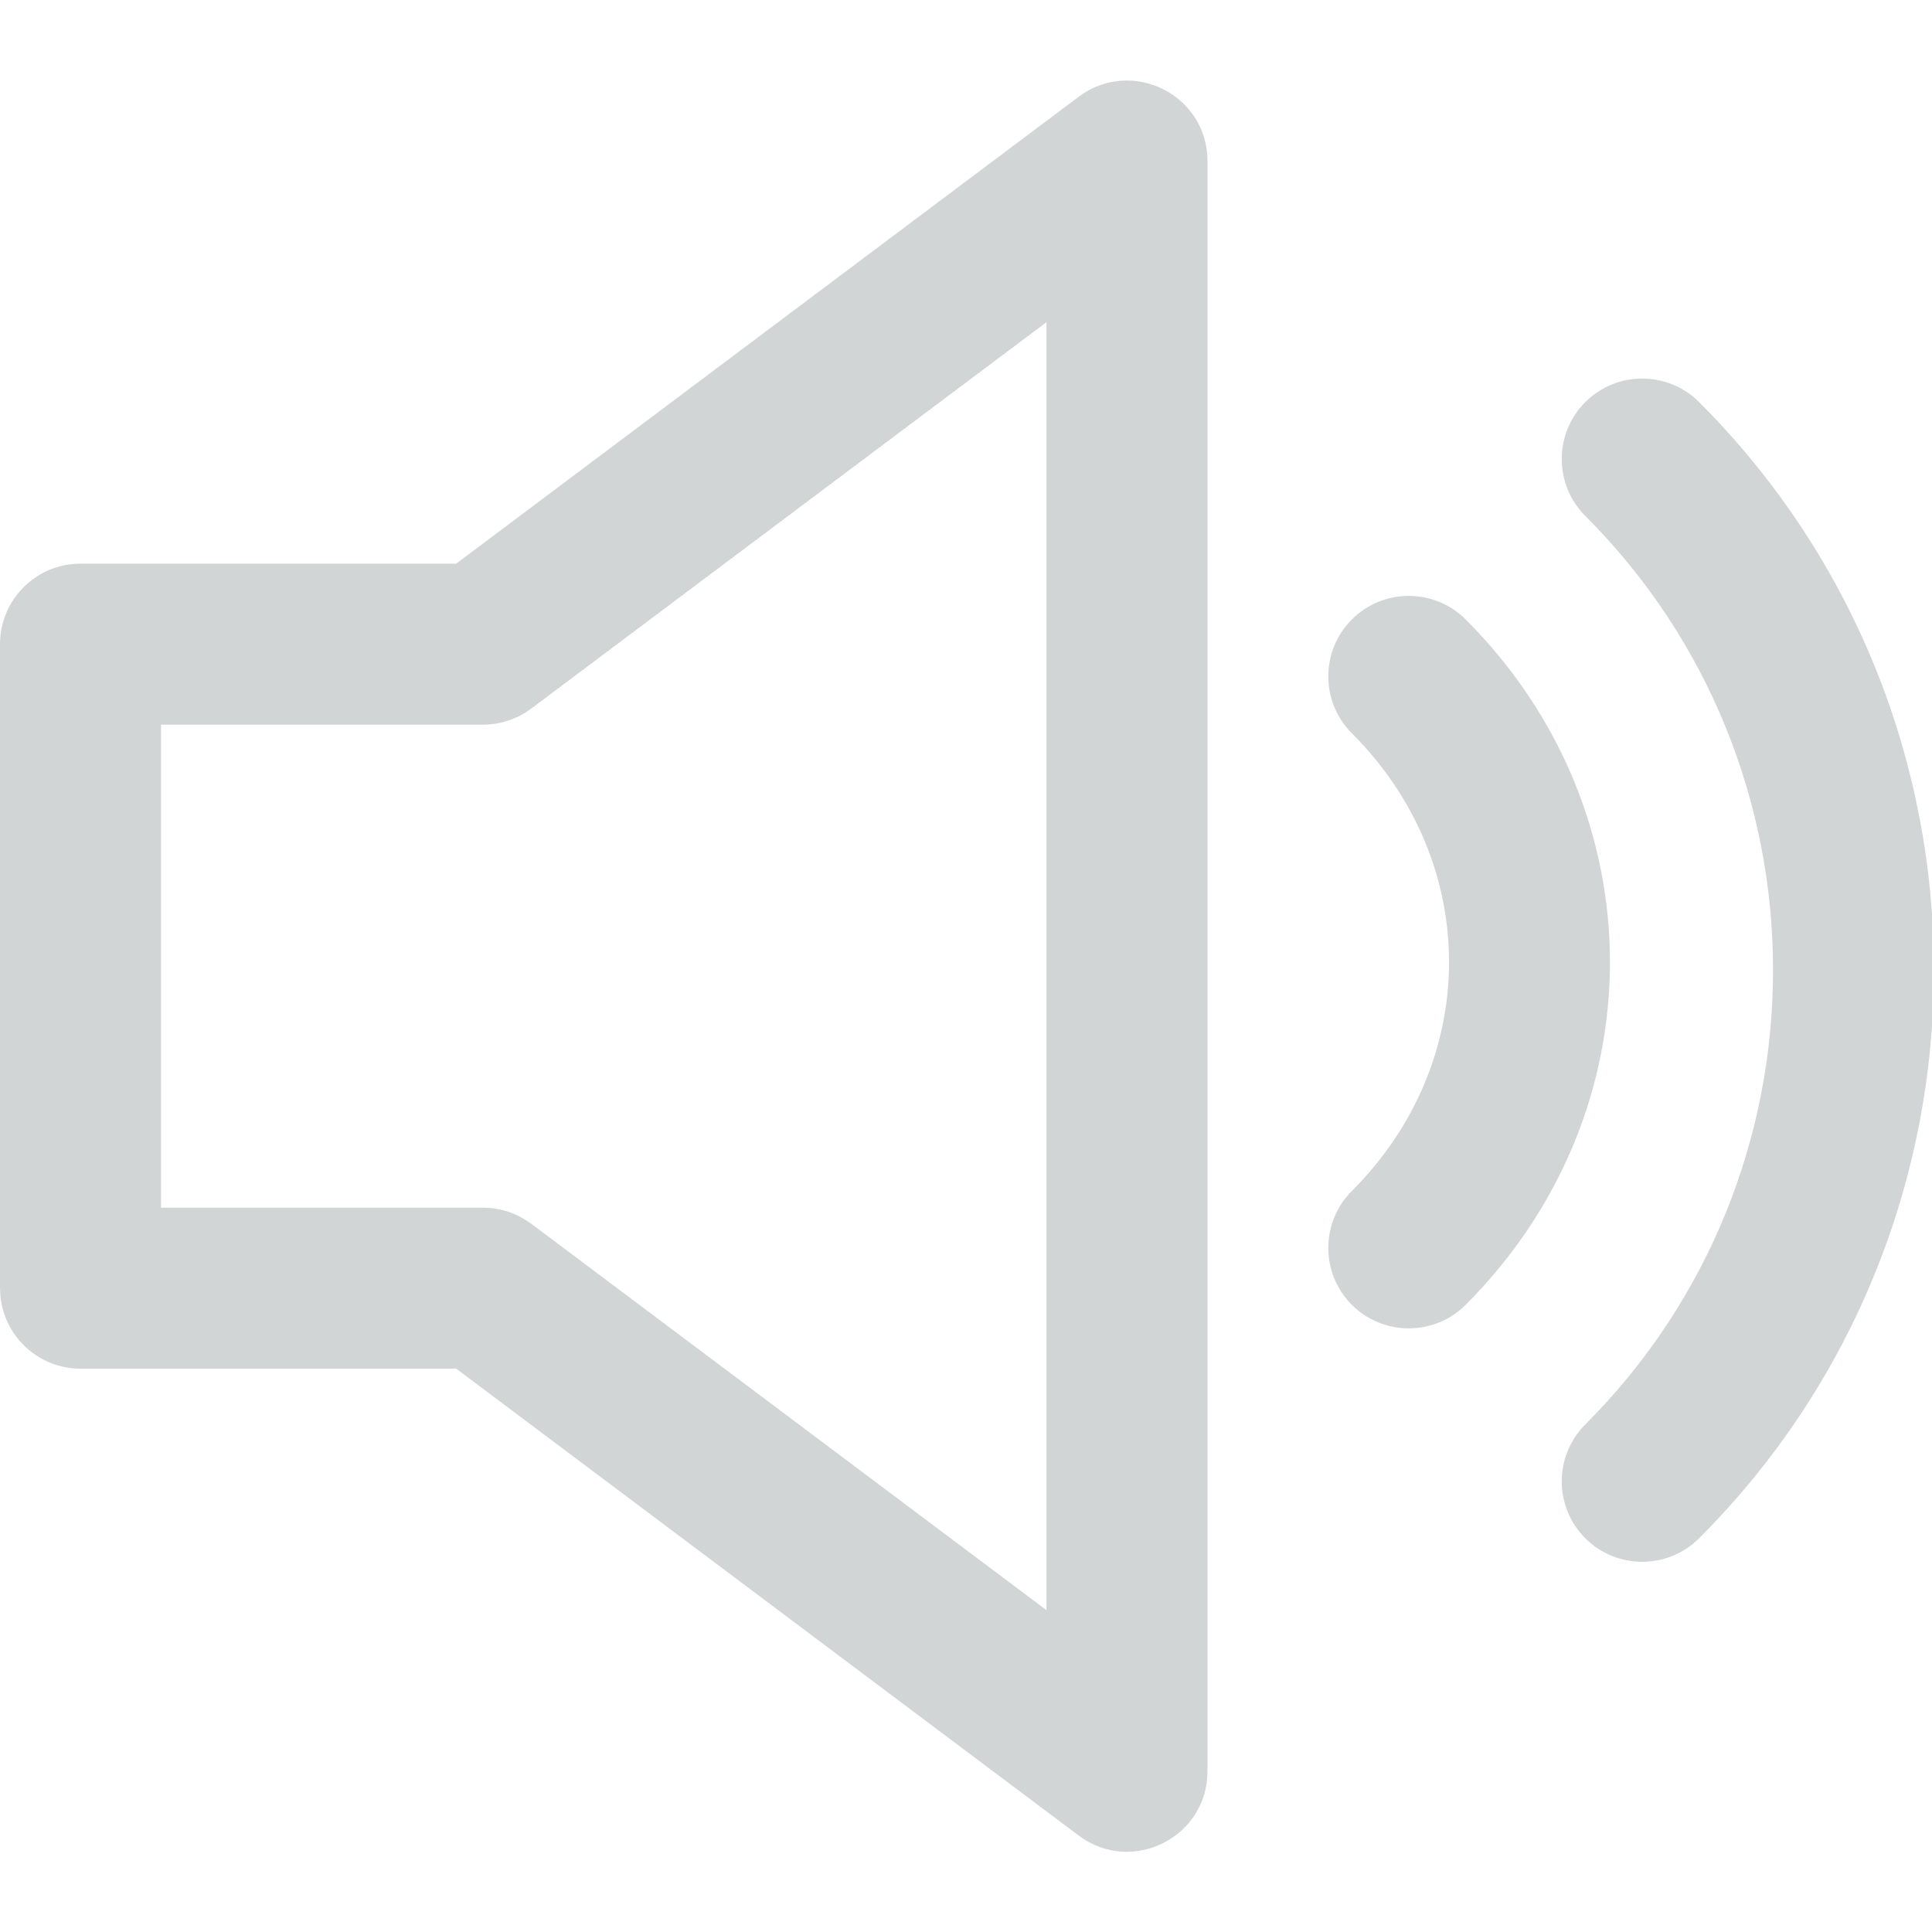 <svg height="24" viewBox="0 0 24 24" width="24" xmlns="http://www.w3.org/2000/svg"><g fill="none"><path d="m0 0h24v24h-24z"/><path d="m13.4 1.202c.66-.495 1.6-.024 1.6.8v20c0 .824-.94 1.294-1.6.8l-7.733-5.8h-4.667c-.513 0-.936-.386-.993-.884l-.007-.116v-8c0-.552.448-1 1-1h4.667zm-.4 2.8-6.4 4.8c-.173.13-.384.2-.6.2h-4v6h4c.173 0 .342.045.492.13l.108.07 6.4 4.8zm8.107.993c3.89 3.89 3.89 10.223 0 14.114-.39.39-1.024.39-1.414 0s-.39-1.024 0-1.414c3.11-3.11 3.11-8.177 0-11.286-.39-.39-.39-1.024 0-1.414s1.024-.39 1.414 0zm-2.9 2.7c2.39 2.39 2.39 6.123 0 8.514-.39.39-1.024.39-1.414 0s-.39-1.024 0-1.414c1.61-1.61 1.61-4.077 0-5.686-.39-.39-.39-1.024 0-1.414s1.024-.39 1.414 0z" fill="#d2d5d6"/></g></svg>